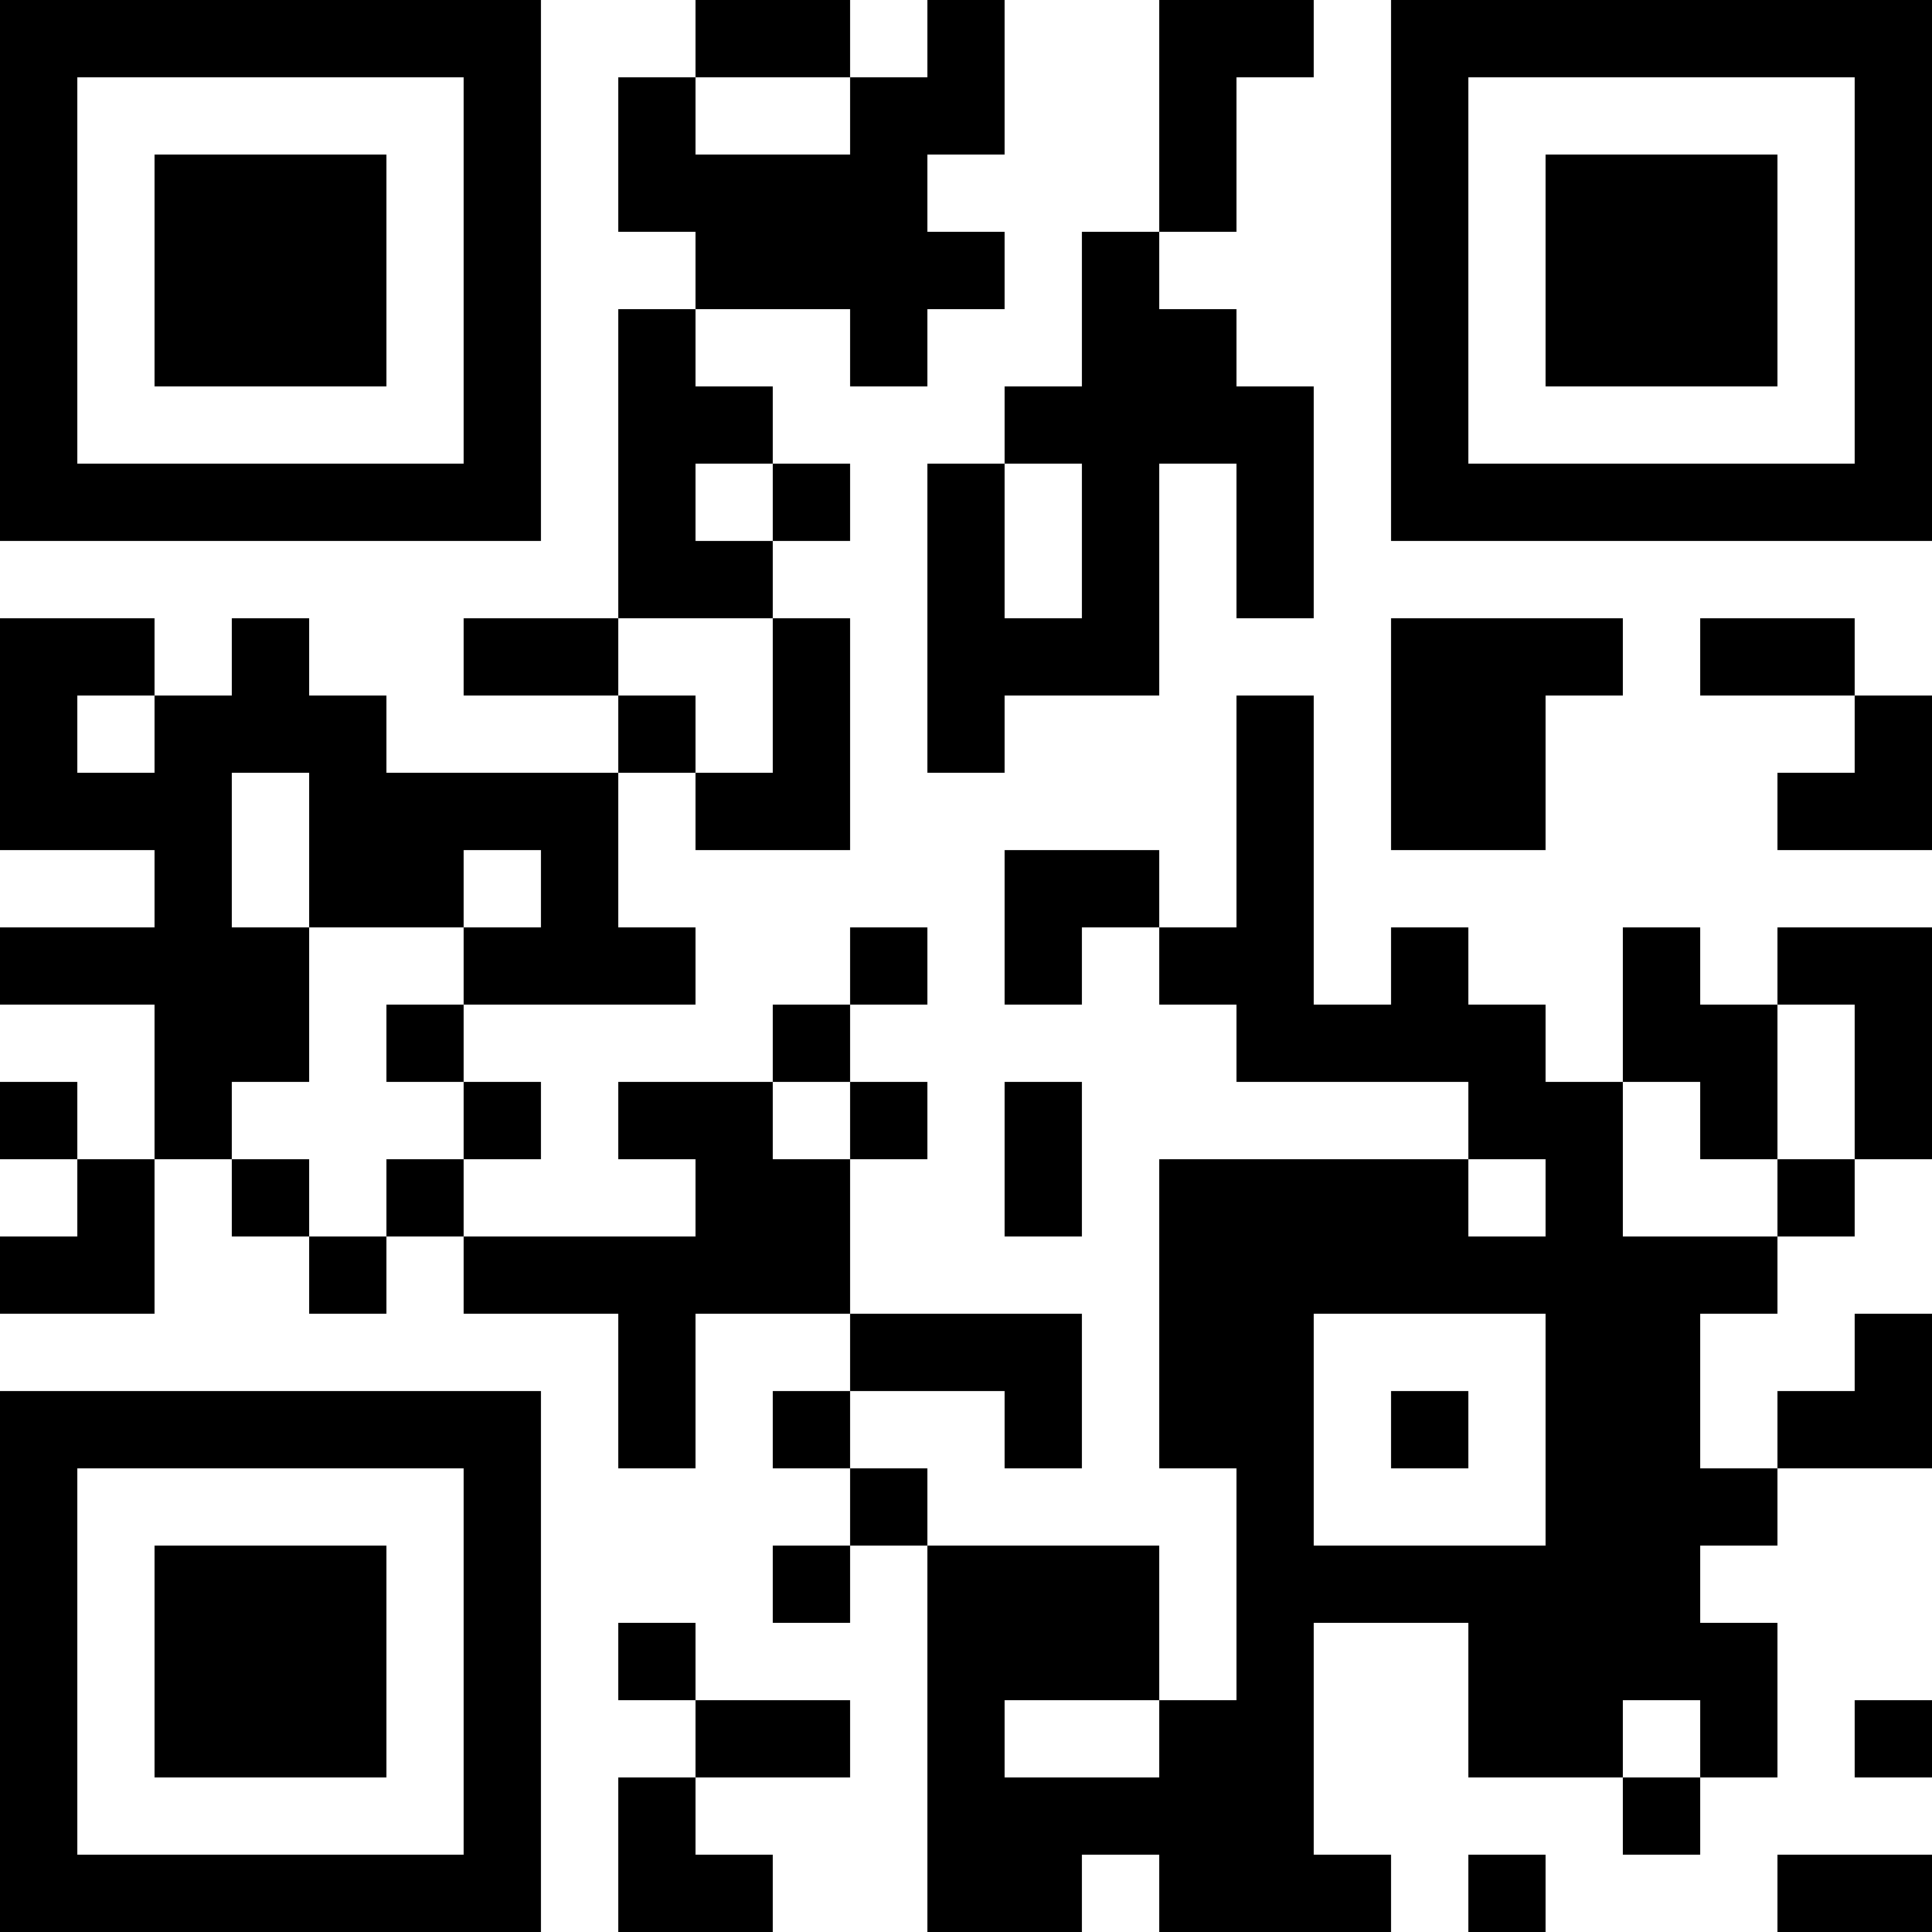 <?xml version="1.0" encoding="UTF-8"?>
<svg xmlns="http://www.w3.org/2000/svg" version="1.1" width="1000" height="1000" viewBox="0 0 1000 1000"><rect x="0" y="0" width="1000" height="1000" fill="#ffffff"/><g transform="scale(40)"><g transform="translate(0,0)"><path fill-rule="evenodd" d="M9 0L9 1L8 1L8 3L9 3L9 4L8 4L8 8L6 8L6 9L8 9L8 10L5 10L5 9L4 9L4 8L3 8L3 9L2 9L2 8L0 8L0 11L2 11L2 12L0 12L0 13L2 13L2 15L1 15L1 14L0 14L0 15L1 15L1 16L0 16L0 17L2 17L2 15L3 15L3 16L4 16L4 17L5 17L5 16L6 16L6 17L8 17L8 19L9 19L9 17L11 17L11 18L10 18L10 19L11 19L11 20L10 20L10 21L11 21L11 20L12 20L12 25L14 25L14 24L15 24L15 25L18 25L18 24L17 24L17 21L19 21L19 23L21 23L21 24L22 24L22 23L23 23L23 21L22 21L22 20L23 20L23 19L25 19L25 17L24 17L24 18L23 18L23 19L22 19L22 17L23 17L23 16L24 16L24 15L25 15L25 12L23 12L23 13L22 13L22 12L21 12L21 14L20 14L20 13L19 13L19 12L18 12L18 13L17 13L17 9L16 9L16 12L15 12L15 11L13 11L13 13L14 13L14 12L15 12L15 13L16 13L16 14L19 14L19 15L15 15L15 19L16 19L16 22L15 22L15 20L12 20L12 19L11 19L11 18L13 18L13 19L14 19L14 17L11 17L11 15L12 15L12 14L11 14L11 13L12 13L12 12L11 12L11 13L10 13L10 14L8 14L8 15L9 15L9 16L6 16L6 15L7 15L7 14L6 14L6 13L9 13L9 12L8 12L8 10L9 10L9 11L11 11L11 8L10 8L10 7L11 7L11 6L10 6L10 5L9 5L9 4L11 4L11 5L12 5L12 4L13 4L13 3L12 3L12 2L13 2L13 0L12 0L12 1L11 1L11 0ZM15 0L15 3L14 3L14 5L13 5L13 6L12 6L12 10L13 10L13 9L15 9L15 6L16 6L16 8L17 8L17 5L16 5L16 4L15 4L15 3L16 3L16 1L17 1L17 0ZM9 1L9 2L11 2L11 1ZM9 6L9 7L10 7L10 6ZM13 6L13 8L14 8L14 6ZM8 8L8 9L9 9L9 10L10 10L10 8ZM18 8L18 11L20 11L20 9L21 9L21 8ZM22 8L22 9L24 9L24 10L23 10L23 11L25 11L25 9L24 9L24 8ZM1 9L1 10L2 10L2 9ZM3 10L3 12L4 12L4 14L3 14L3 15L4 15L4 16L5 16L5 15L6 15L6 14L5 14L5 13L6 13L6 12L7 12L7 11L6 11L6 12L4 12L4 10ZM23 13L23 15L22 15L22 14L21 14L21 16L23 16L23 15L24 15L24 13ZM10 14L10 15L11 15L11 14ZM13 14L13 16L14 16L14 14ZM19 15L19 16L20 16L20 15ZM17 17L17 20L20 20L20 17ZM18 18L18 19L19 19L19 18ZM8 21L8 22L9 22L9 23L8 23L8 25L10 25L10 24L9 24L9 23L11 23L11 22L9 22L9 21ZM13 22L13 23L15 23L15 22ZM21 22L21 23L22 23L22 22ZM24 22L24 23L25 23L25 22ZM19 24L19 25L20 25L20 24ZM23 24L23 25L25 25L25 24ZM0 0L0 7L7 7L7 0ZM1 1L1 6L6 6L6 1ZM2 2L2 5L5 5L5 2ZM18 0L18 7L25 7L25 0ZM19 1L19 6L24 6L24 1ZM20 2L20 5L23 5L23 2ZM0 18L0 25L7 25L7 18ZM1 19L1 24L6 24L6 19ZM2 20L2 23L5 23L5 20Z" fill="#000000"/></g></g></svg>
